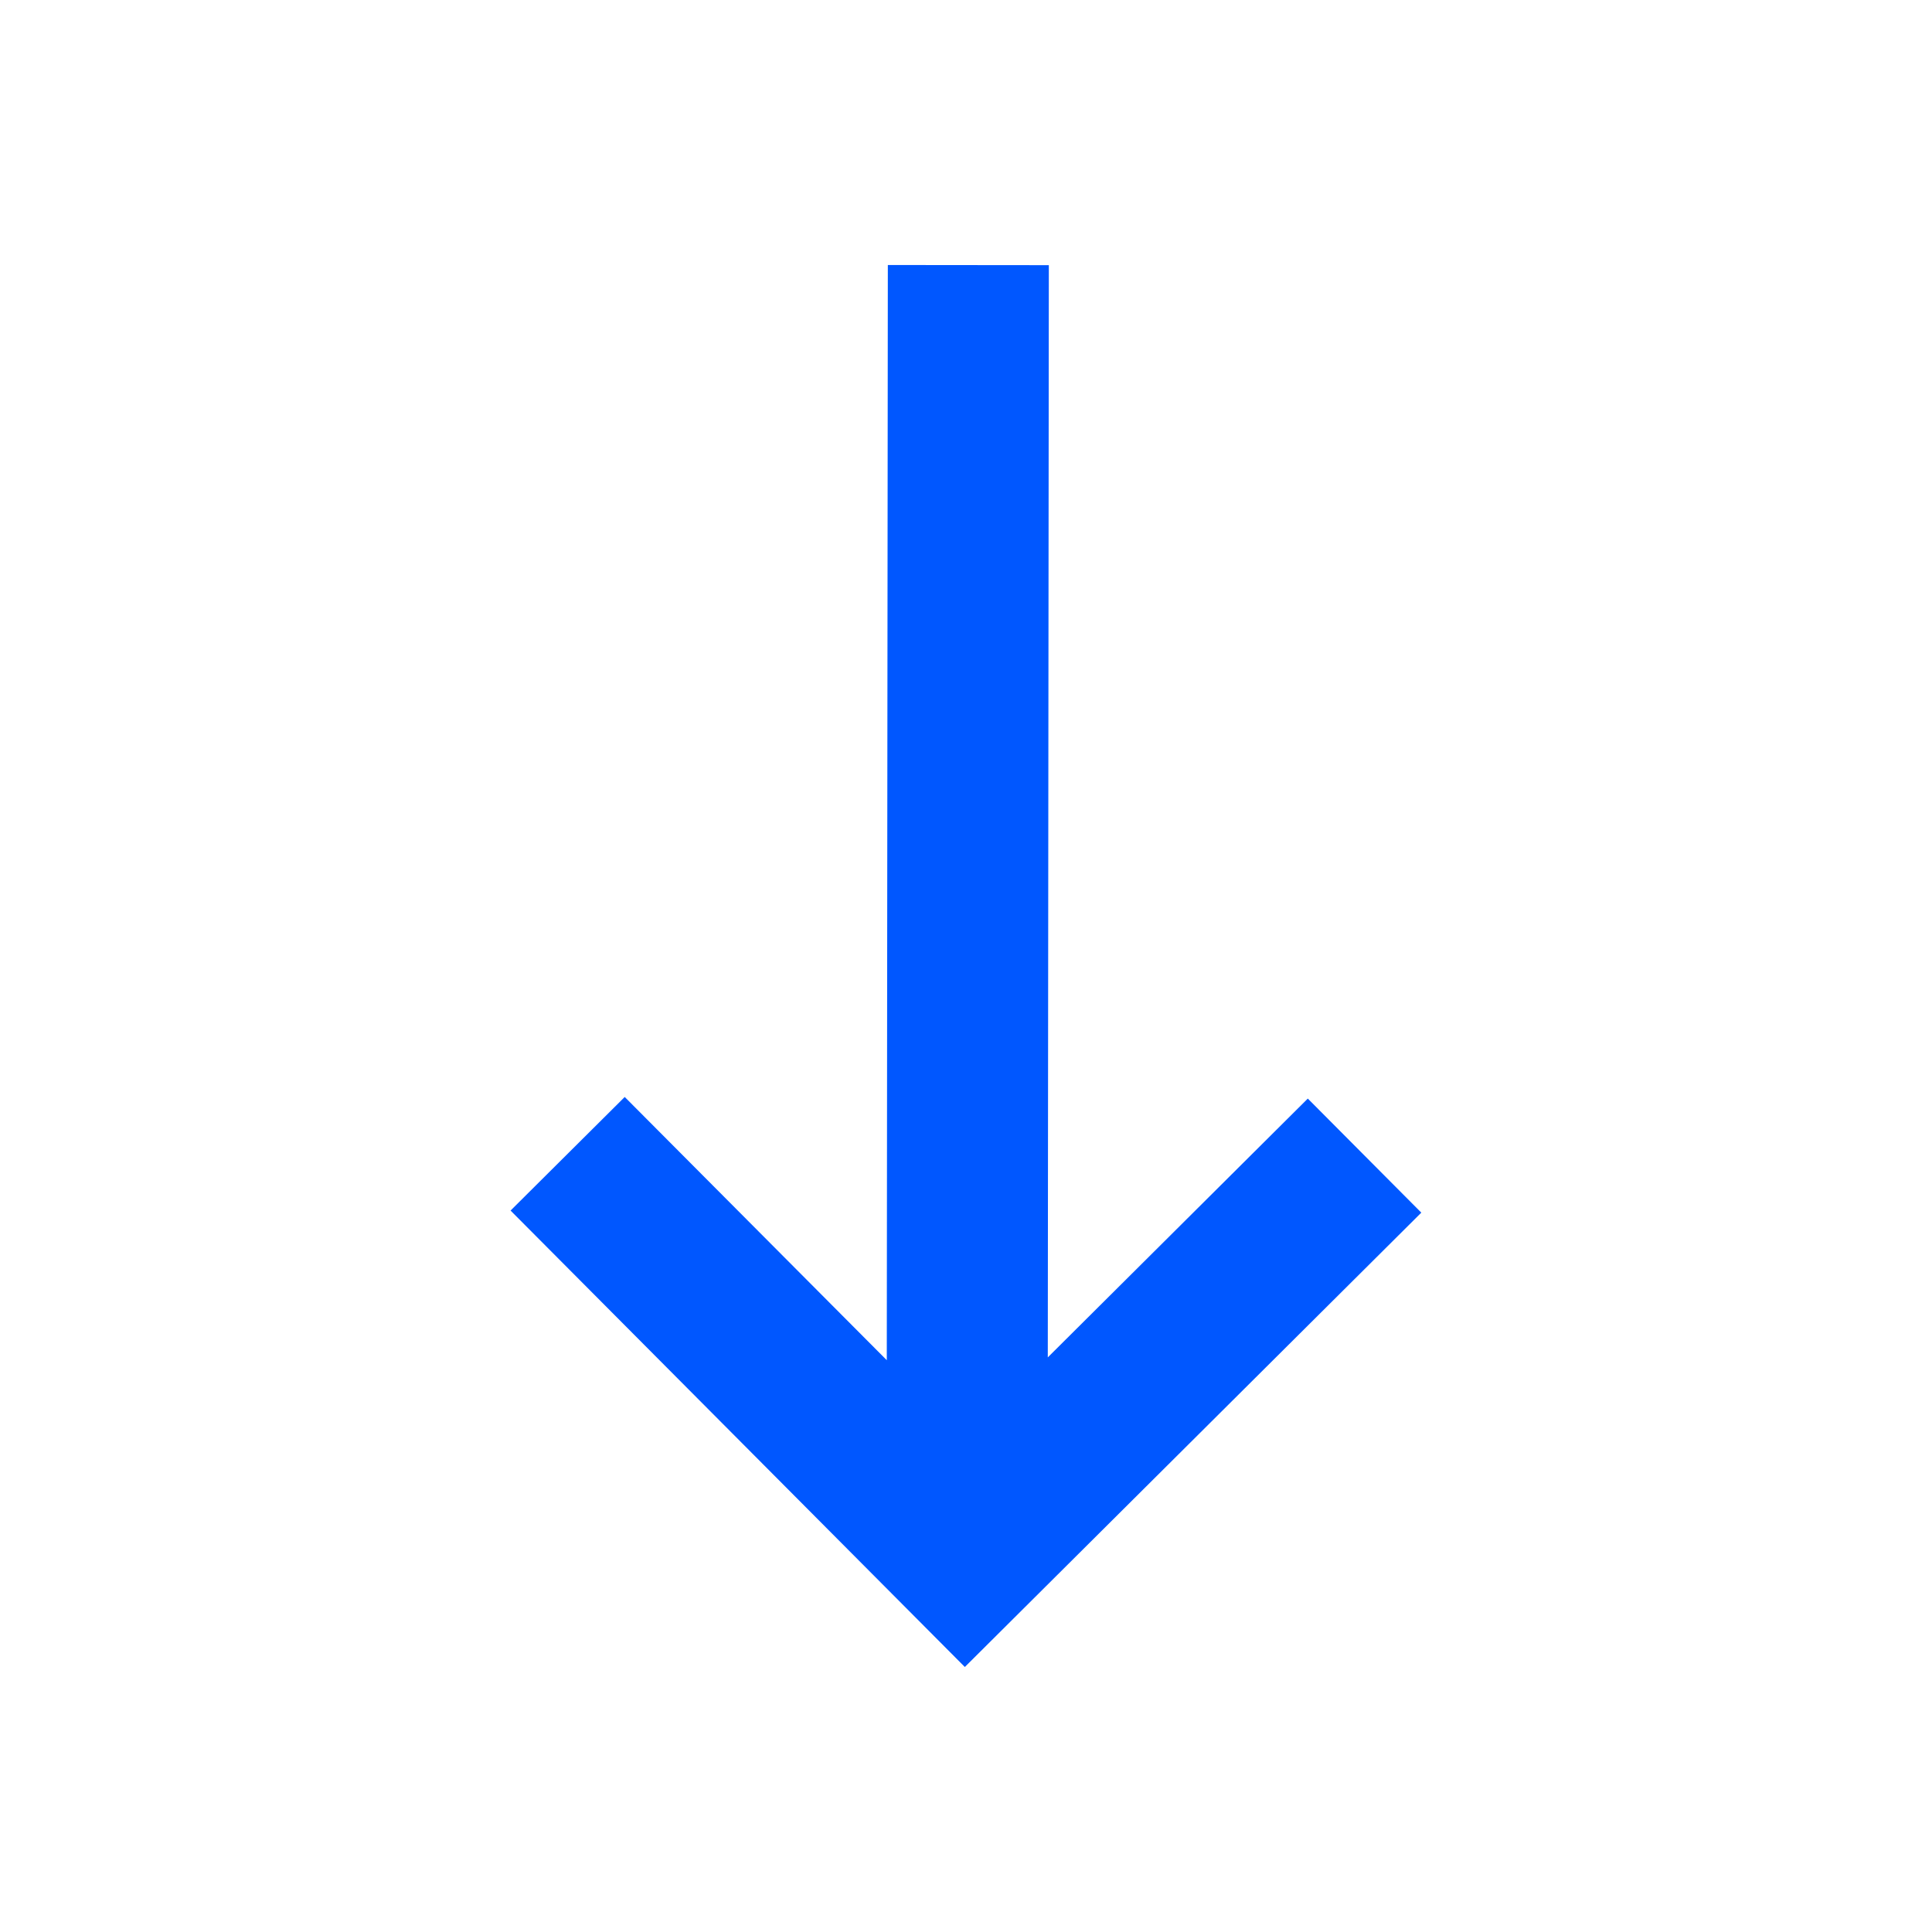 <svg width="48" height="48" viewBox="0 0 48 48" fill="none" xmlns="http://www.w3.org/2000/svg">
<path d="M12.685 30.076L15.521 27.254L22.032 33.794L22.058 6.584L26.058 6.588L26.032 33.724L32.492 27.294L35.312 30.128L23.971 41.416L12.685 30.076Z" fill="#0057FF"/>
</svg>

